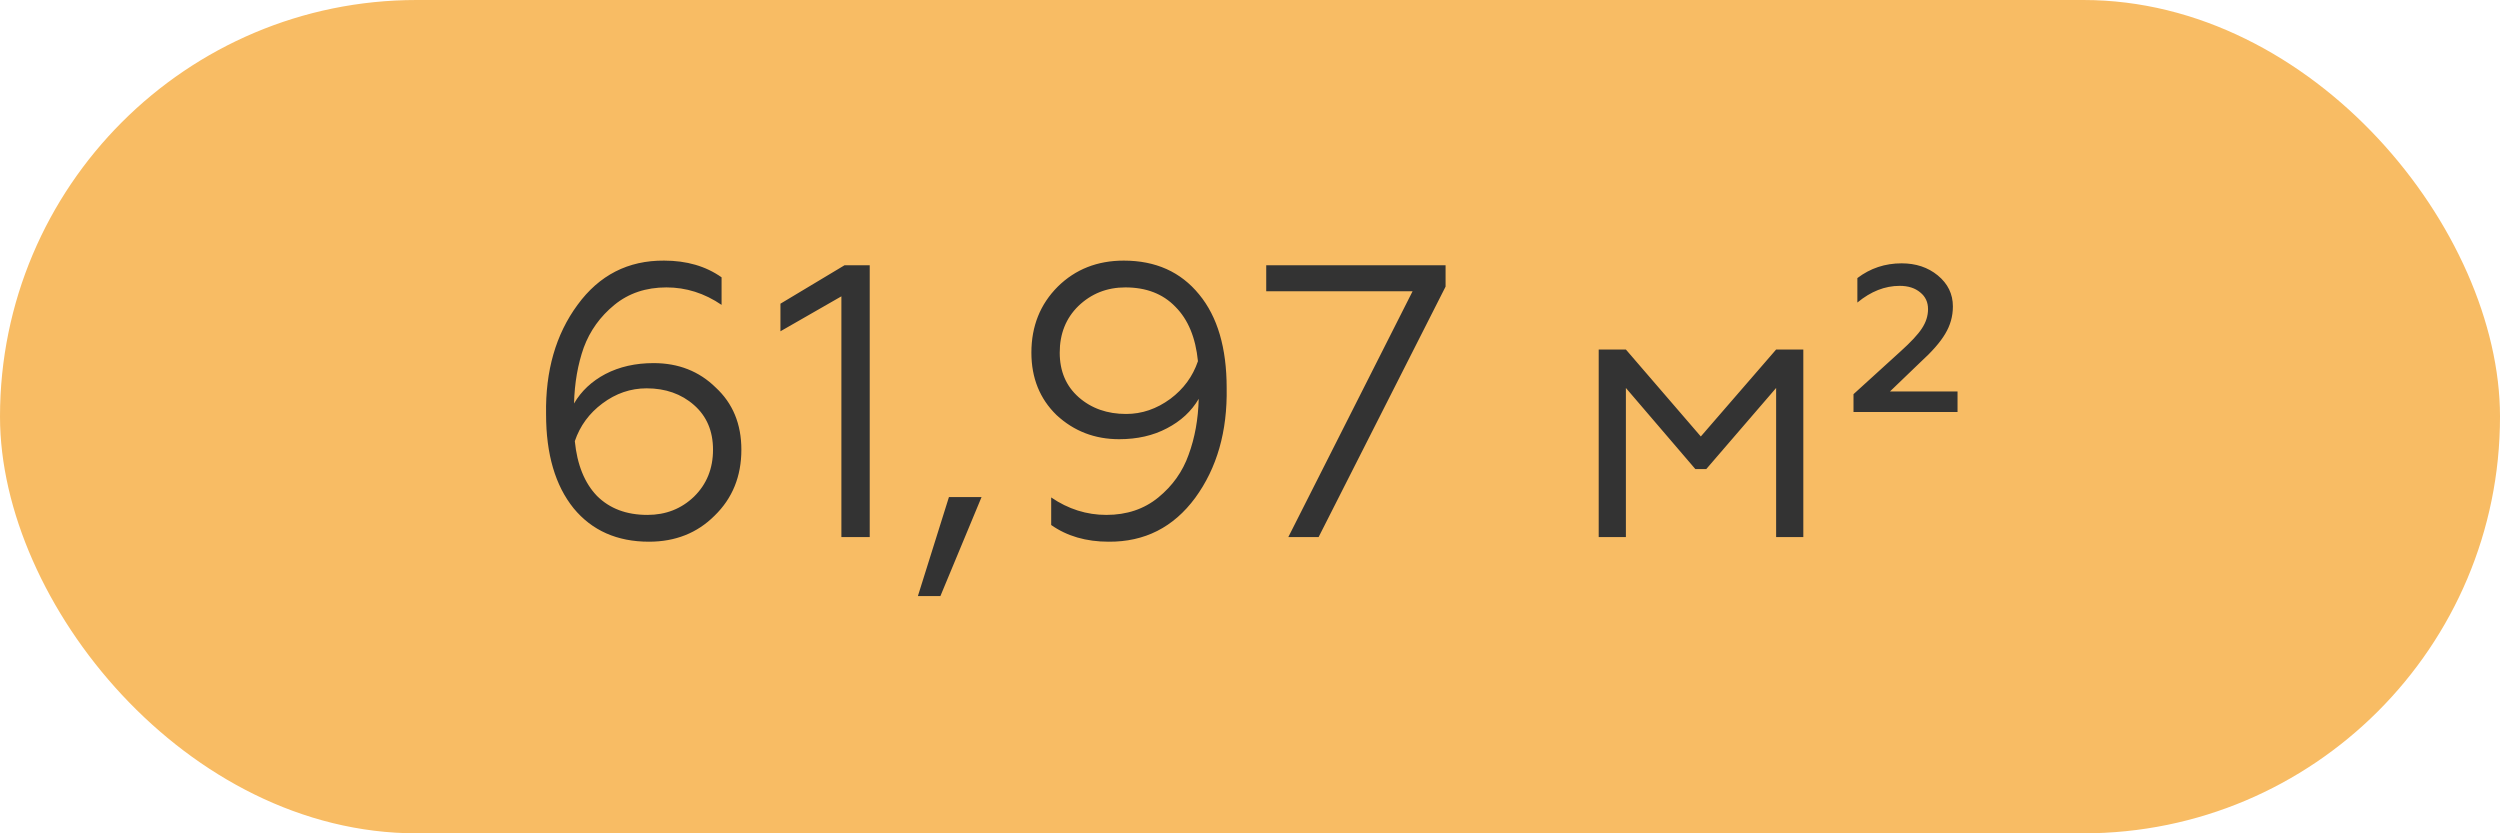<?xml version="1.0" encoding="UTF-8"?> <svg xmlns="http://www.w3.org/2000/svg" width="135" height="45" viewBox="0 0 135 45" fill="none"> <rect width="135" height="45" rx="22.5" fill="#F8BC64"></rect> <path d="M35.044 29.252C33.325 29.252 31.969 28.651 30.977 27.449C29.985 26.219 29.488 24.527 29.488 22.375C29.447 20.027 30.013 18.056 31.187 16.463C32.361 14.856 33.919 14.059 35.862 14.073C37.078 14.073 38.112 14.373 38.965 14.975V16.463C38.042 15.834 37.05 15.52 35.988 15.52C34.883 15.52 33.947 15.834 33.178 16.463C32.41 17.092 31.858 17.861 31.522 18.769C31.201 19.678 31.026 20.684 30.998 21.788C31.389 21.117 31.955 20.586 32.696 20.195C33.451 19.803 34.317 19.608 35.296 19.608C36.638 19.608 37.756 20.048 38.65 20.928C39.573 21.781 40.034 22.899 40.034 24.283C40.034 25.723 39.552 26.91 38.587 27.847C37.651 28.783 36.47 29.252 35.044 29.252ZM34.96 27.805C35.953 27.805 36.791 27.477 37.476 26.82C38.161 26.149 38.503 25.303 38.503 24.283C38.503 23.277 38.161 22.473 37.476 21.872C36.791 21.271 35.939 20.97 34.918 20.97C34.052 20.97 33.255 21.243 32.528 21.788C31.816 22.319 31.319 22.997 31.04 23.822C31.166 25.093 31.564 26.079 32.235 26.778C32.92 27.463 33.828 27.805 34.96 27.805ZM46.965 29H45.435V16.002L42.144 17.889V16.4L45.603 14.325H46.965V29ZM50.782 32.187H49.566L51.243 26.841H53.004L50.782 32.187ZM60.684 14.073C62.404 14.073 63.759 14.681 64.751 15.897C65.744 17.099 66.24 18.783 66.24 20.95C66.282 23.297 65.716 25.275 64.542 26.883C63.368 28.476 61.809 29.266 59.867 29.252C58.651 29.252 57.617 28.951 56.764 28.35V26.862C57.686 27.491 58.679 27.805 59.741 27.805C60.845 27.805 61.782 27.491 62.55 26.862C63.319 26.233 63.864 25.464 64.186 24.555C64.521 23.647 64.703 22.641 64.731 21.537C64.339 22.207 63.766 22.738 63.011 23.13C62.271 23.521 61.411 23.717 60.433 23.717C59.119 23.717 57.994 23.284 57.057 22.417C56.149 21.537 55.695 20.411 55.695 19.042C55.695 17.616 56.17 16.428 57.12 15.478C58.071 14.541 59.259 14.073 60.684 14.073ZM60.768 15.52C59.776 15.52 58.93 15.855 58.231 16.526C57.561 17.183 57.225 18.021 57.225 19.042C57.225 20.048 57.568 20.852 58.252 21.453C58.937 22.054 59.79 22.354 60.81 22.354C61.663 22.354 62.459 22.082 63.2 21.537C63.913 21.005 64.409 20.328 64.689 19.503C64.563 18.231 64.157 17.253 63.473 16.568C62.802 15.869 61.9 15.52 60.768 15.52ZM71.206 29H69.57L76.279 15.729H68.376V14.325H78.061V15.478L71.206 29ZM87.798 29H86.33V18.874H87.798L91.844 23.57L95.911 18.874H97.379V29H95.911V20.95L92.137 25.331H91.55L87.798 20.95V29ZM105.707 22.249H100.089V21.285L102.625 18.979C103.184 18.476 103.569 18.063 103.778 17.742C104.002 17.406 104.114 17.057 104.114 16.694C104.114 16.316 103.974 16.016 103.695 15.792C103.415 15.555 103.045 15.436 102.583 15.436C101.787 15.436 101.025 15.736 100.298 16.337V15.016C100.997 14.485 101.794 14.22 102.688 14.22C103.457 14.22 104.107 14.436 104.638 14.87C105.183 15.317 105.456 15.876 105.456 16.547C105.456 17.078 105.316 17.574 105.036 18.035C104.771 18.483 104.324 18.993 103.695 19.566L102.059 21.138H105.707V22.249Z" fill="#333333"></path> </svg> 